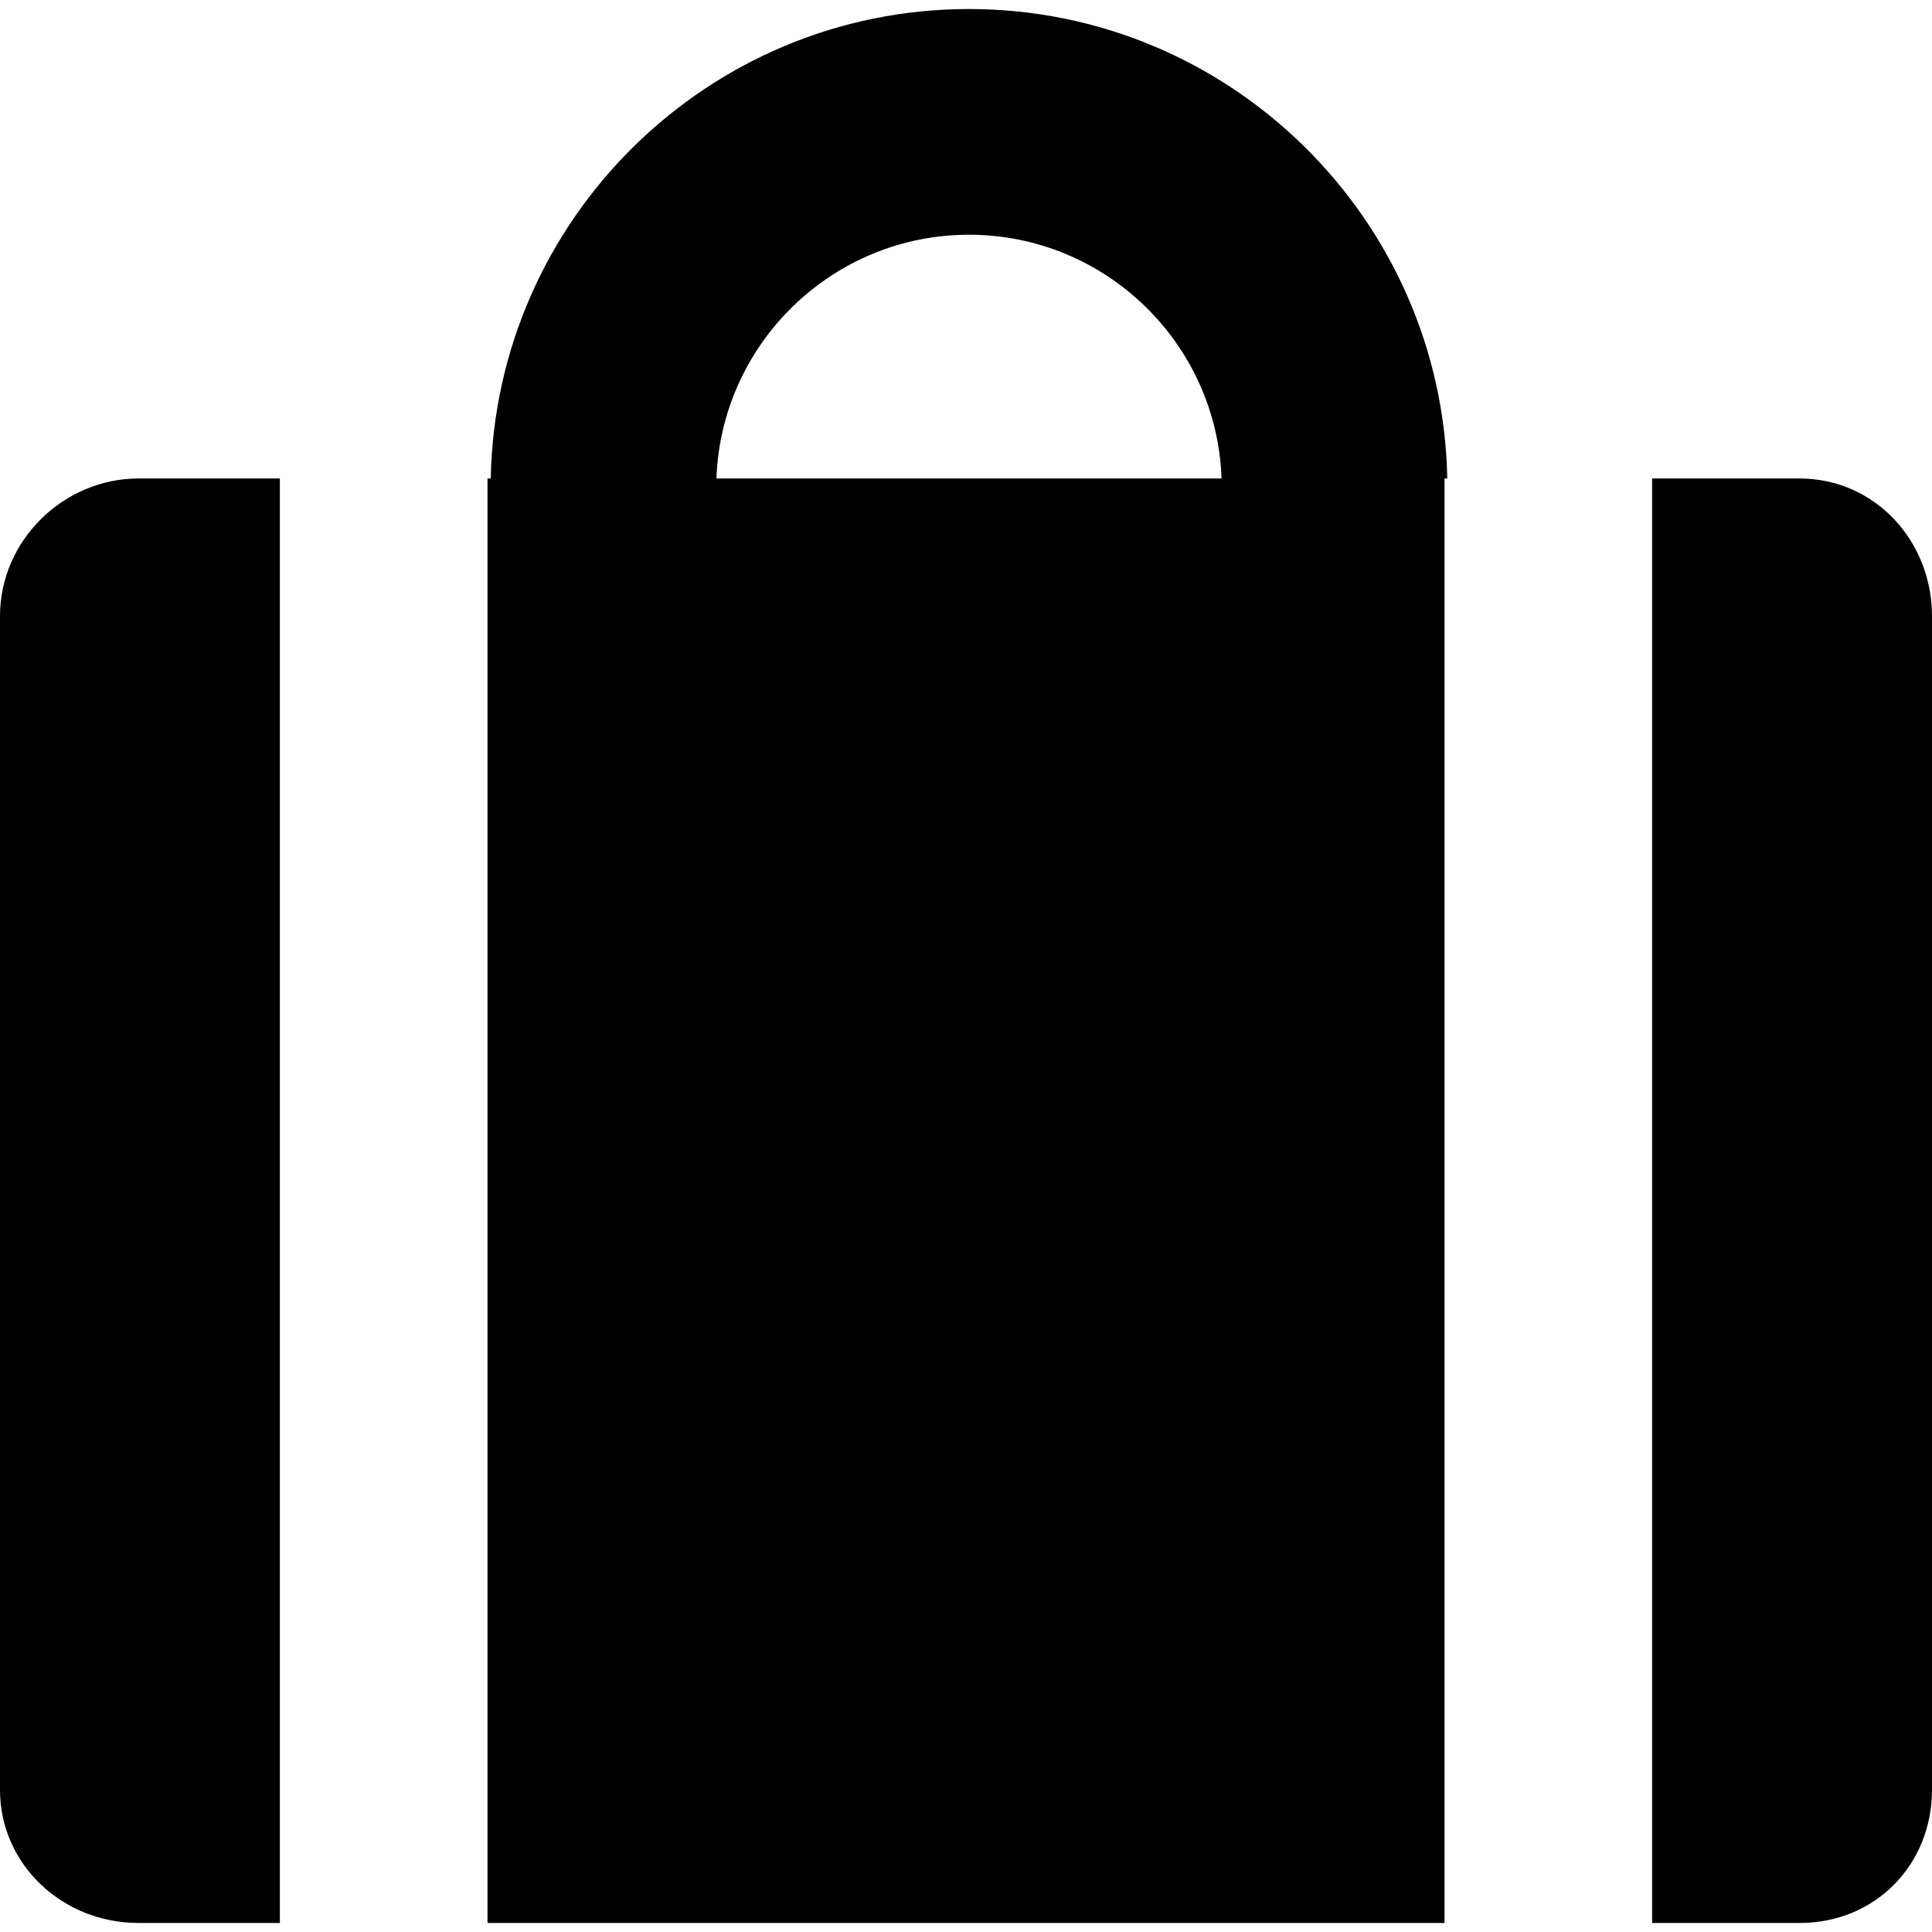 <?xml version="1.0" encoding="iso-8859-1"?>
<!-- Uploaded to: SVG Repo, www.svgrepo.com, Generator: SVG Repo Mixer Tools -->
<svg fill="#000000" height="800px" width="800px" version="1.1" id="Capa_1" xmlns="http://www.w3.org/2000/svg" xmlns:xlink="http://www.w3.org/1999/xlink" 
	 viewBox="0 0 214 214" xml:space="preserve">
<g>
	<path d="M107.333,1C78.444,1,54.895,24.237,54.358,53H54v0.988c0,0.004,0,0.008,0,0.012s0,0.008,0,0.012V213h106V53h0.308
		C159.771,24.237,136.222,1,107.333,1z M107.333,26c15.104,0,27.445,12.023,27.975,27H79.358C79.888,38.023,92.229,26,107.333,26z"
		/>
	<path d="M0,68.25v130C0,206.521,6.922,213,15.333,213H31V53H15.333C7.062,53,0,59.841,0,68.25z"/>
	<path d="M199.333,53H183v160h16.333c8.411,0,14.667-6.479,14.667-14.75v-130C214,59.841,207.604,53,199.333,53z"/>
</g>
</svg>